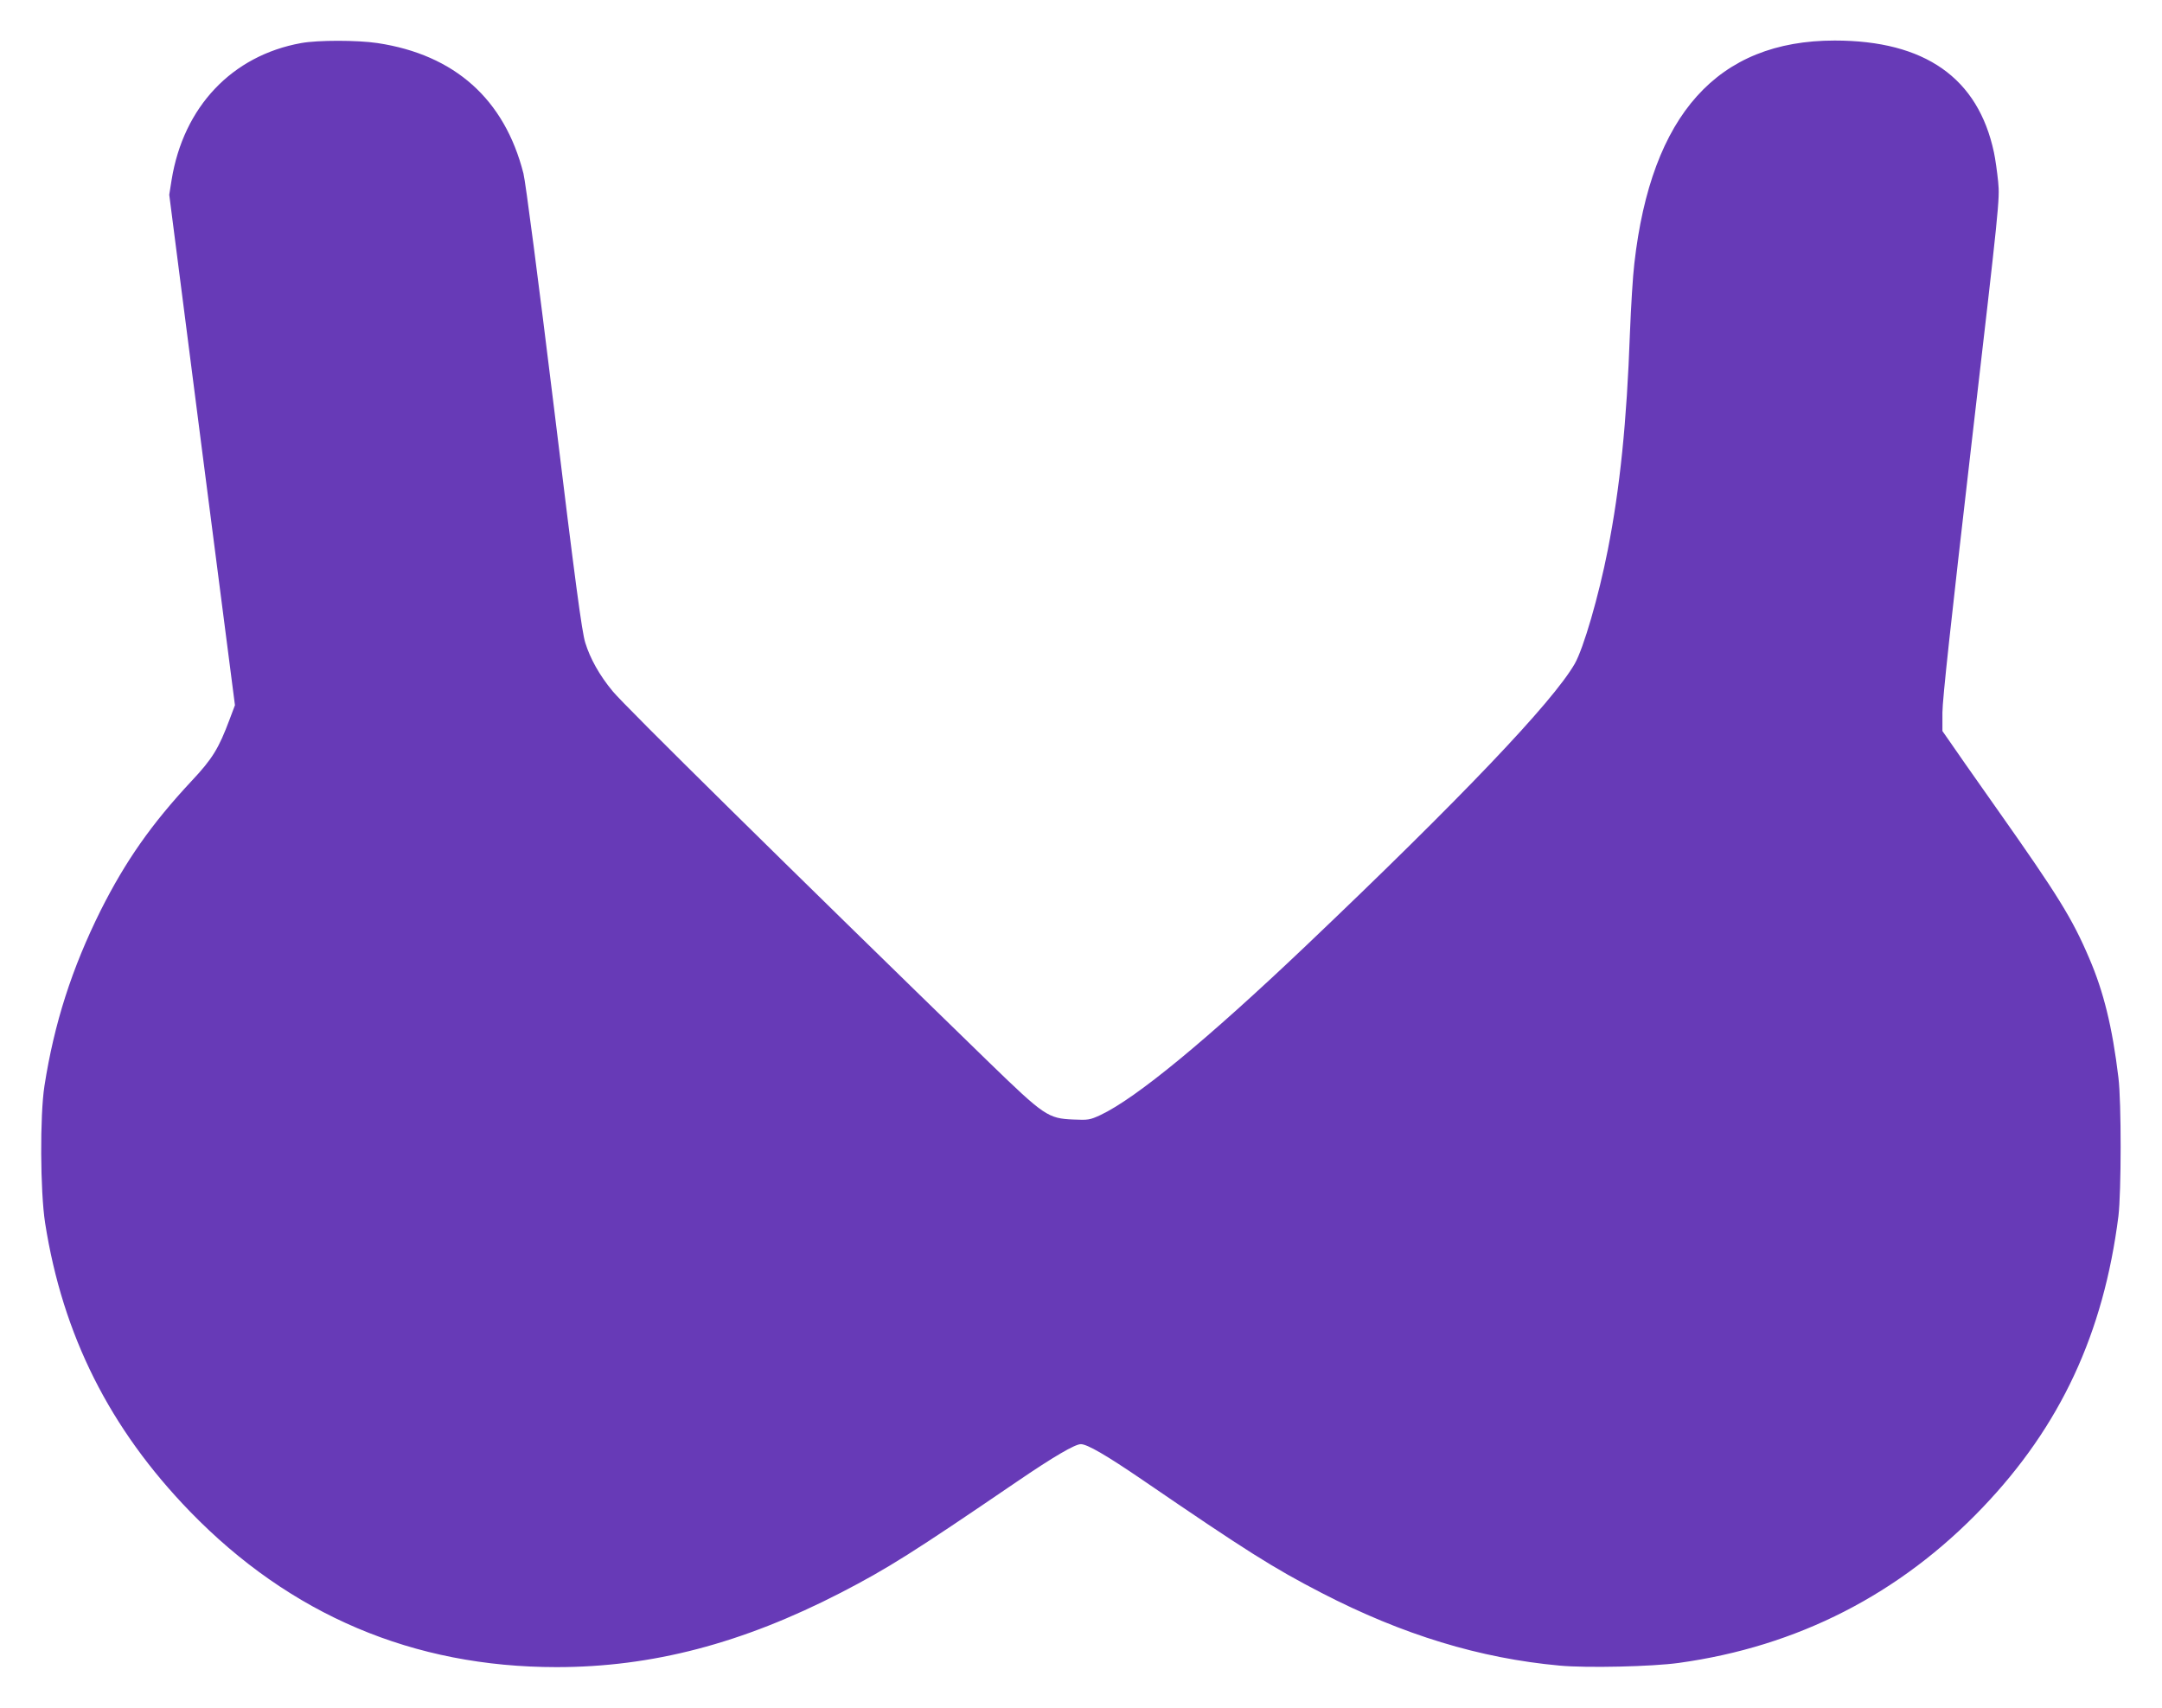 <?xml version="1.0" standalone="no"?>
<!DOCTYPE svg PUBLIC "-//W3C//DTD SVG 20010904//EN"
 "http://www.w3.org/TR/2001/REC-SVG-20010904/DTD/svg10.dtd">
<svg version="1.0" xmlns="http://www.w3.org/2000/svg"
 width="1280pt" height="1011pt" viewBox="0 0 1280 1011"
 preserveAspectRatio="xMidYMid meet">
<g transform="translate(0,1011) scale(0.1,-0.1)"
fill="#673ab7" stroke="none">
<path d="M1783 9855 c-410 -74 -697 -378 -767 -810 l-14 -88 194 -1511 195
-1511 -32 -85 c-64 -171 -101 -232 -225 -364 -238 -255 -391 -474 -538 -766
-170 -342 -275 -667 -333 -1040 -27 -174 -25 -623 4 -810 104 -664 382 -1218
858 -1709 594 -612 1322 -921 2170 -921 566 0 1099 140 1682 440 282 146 423
235 1045 659 214 146 342 221 377 221 38 0 150 -65 364 -211 620 -424 774
-521 1062 -670 480 -248 937 -387 1409 -430 161 -15 548 -6 706 16 702 97
1309 407 1799 921 460 482 715 1030 803 1724 17 139 18 678 0 820 -36 300 -88
510 -173 707 -100 235 -185 372 -547 885 -137 194 -265 377 -285 407 l-37 53
0 109 c0 76 51 544 170 1572 167 1440 170 1466 160 1571 -6 59 -17 137 -25
174 -94 441 -409 662 -943 662 -693 0 -1086 -438 -1186 -1320 -9 -74 -20 -259
-26 -410 -19 -531 -59 -918 -131 -1285 -54 -275 -144 -584 -196 -675 -131
-227 -671 -794 -1593 -1671 -584 -555 -1005 -902 -1216 -1001 -61 -28 -71 -30
-159 -26 -150 6 -173 22 -498 337 -1186 1153 -2162 2115 -2230 2199 -78 94
-133 193 -162 287 -20 64 -58 347 -185 1390 -92 751 -169 1343 -181 1388 -112
440 -407 703 -864 772 -121 18 -353 18 -452 0z"/>
</g>
</svg>
